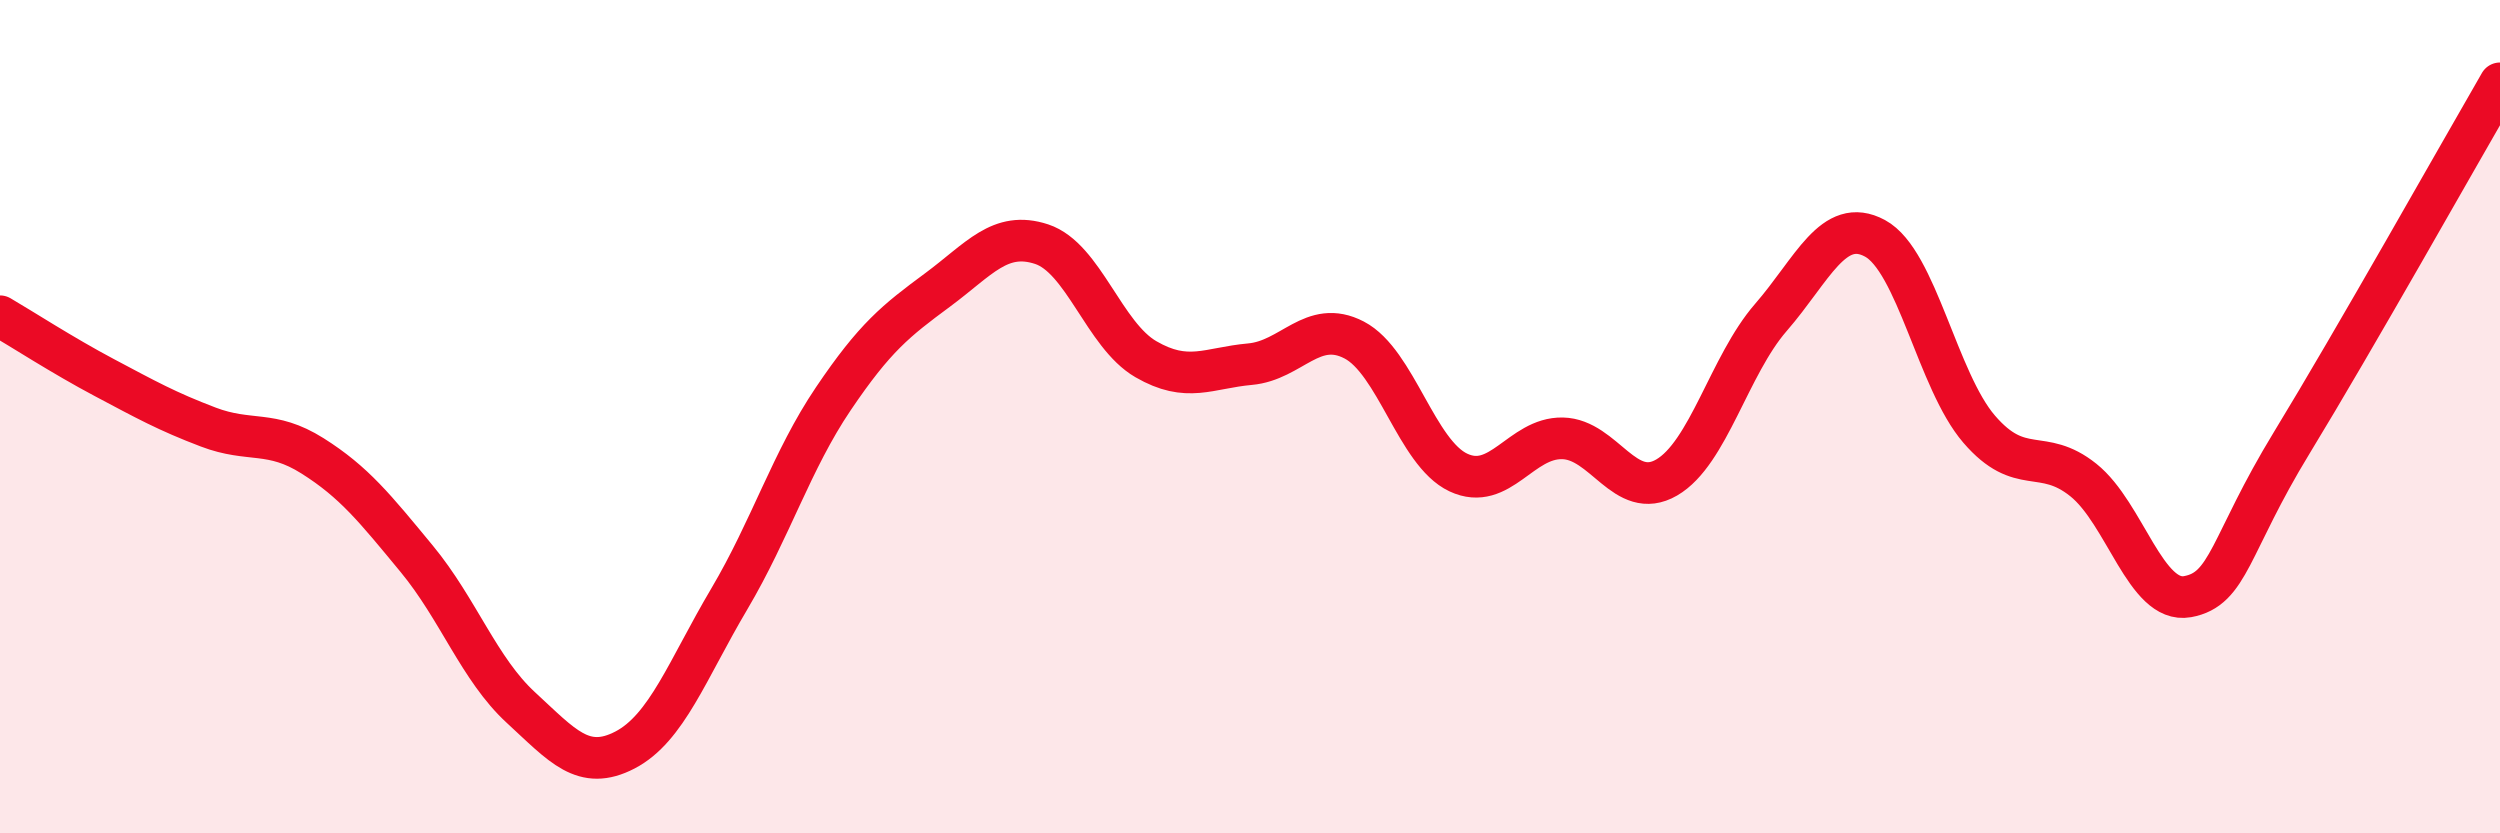 
    <svg width="60" height="20" viewBox="0 0 60 20" xmlns="http://www.w3.org/2000/svg">
      <path
        d="M 0,7.59 C 0.5,7.88 1.5,8.53 2.5,9.06 C 3.5,9.59 4,9.87 5,10.25 C 6,10.63 6.5,10.31 7.5,10.94 C 8.5,11.57 9,12.2 10,13.41 C 11,14.62 11.5,16.06 12.5,16.98 C 13.5,17.9 14,18.52 15,18 C 16,17.48 16.5,16.07 17.5,14.38 C 18.5,12.69 19,11.05 20,9.57 C 21,8.09 21.5,7.7 22.5,6.96 C 23.5,6.22 24,5.53 25,5.86 C 26,6.19 26.5,8.04 27.5,8.62 C 28.5,9.2 29,8.83 30,8.74 C 31,8.65 31.5,7.64 32.5,8.16 C 33.5,8.68 34,10.87 35,11.34 C 36,11.81 36.5,10.5 37.5,10.52 C 38.5,10.54 39,12.04 40,11.46 C 41,10.88 41.5,8.77 42.5,7.62 C 43.5,6.47 44,5.18 45,5.72 C 46,6.26 46.5,9.14 47.5,10.3 C 48.5,11.46 49,10.72 50,11.52 C 51,12.32 51.5,14.5 52.5,14.32 C 53.5,14.14 53.5,13.09 55,10.63 C 56.5,8.17 59,3.73 60,2L60 20L0 20Z"
        fill="#EB0A25"
        opacity="0.1"
        stroke-linecap="round"
        stroke-linejoin="round"
      />
      <path
        d="M 0,7.59 C 0.5,7.88 1.5,8.53 2.5,9.06 C 3.5,9.59 4,9.87 5,10.25 C 6,10.63 6.5,10.31 7.5,10.94 C 8.5,11.57 9,12.2 10,13.41 C 11,14.62 11.5,16.06 12.5,16.98 C 13.5,17.9 14,18.52 15,18 C 16,17.48 16.5,16.07 17.5,14.38 C 18.5,12.69 19,11.05 20,9.57 C 21,8.09 21.5,7.7 22.5,6.96 C 23.5,6.22 24,5.53 25,5.86 C 26,6.19 26.5,8.04 27.5,8.62 C 28.5,9.2 29,8.83 30,8.74 C 31,8.65 31.5,7.64 32.5,8.16 C 33.5,8.68 34,10.87 35,11.34 C 36,11.81 36.5,10.5 37.5,10.52 C 38.5,10.54 39,12.04 40,11.46 C 41,10.88 41.5,8.77 42.5,7.62 C 43.5,6.47 44,5.18 45,5.72 C 46,6.26 46.5,9.14 47.5,10.3 C 48.5,11.46 49,10.72 50,11.52 C 51,12.32 51.5,14.5 52.5,14.32 C 53.5,14.14 53.5,13.09 55,10.63 C 56.5,8.17 59,3.73 60,2"
        stroke="#EB0A25"
        stroke-width="1"
        fill="none"
        stroke-linecap="round"
        stroke-linejoin="round"
      />
    </svg>
  